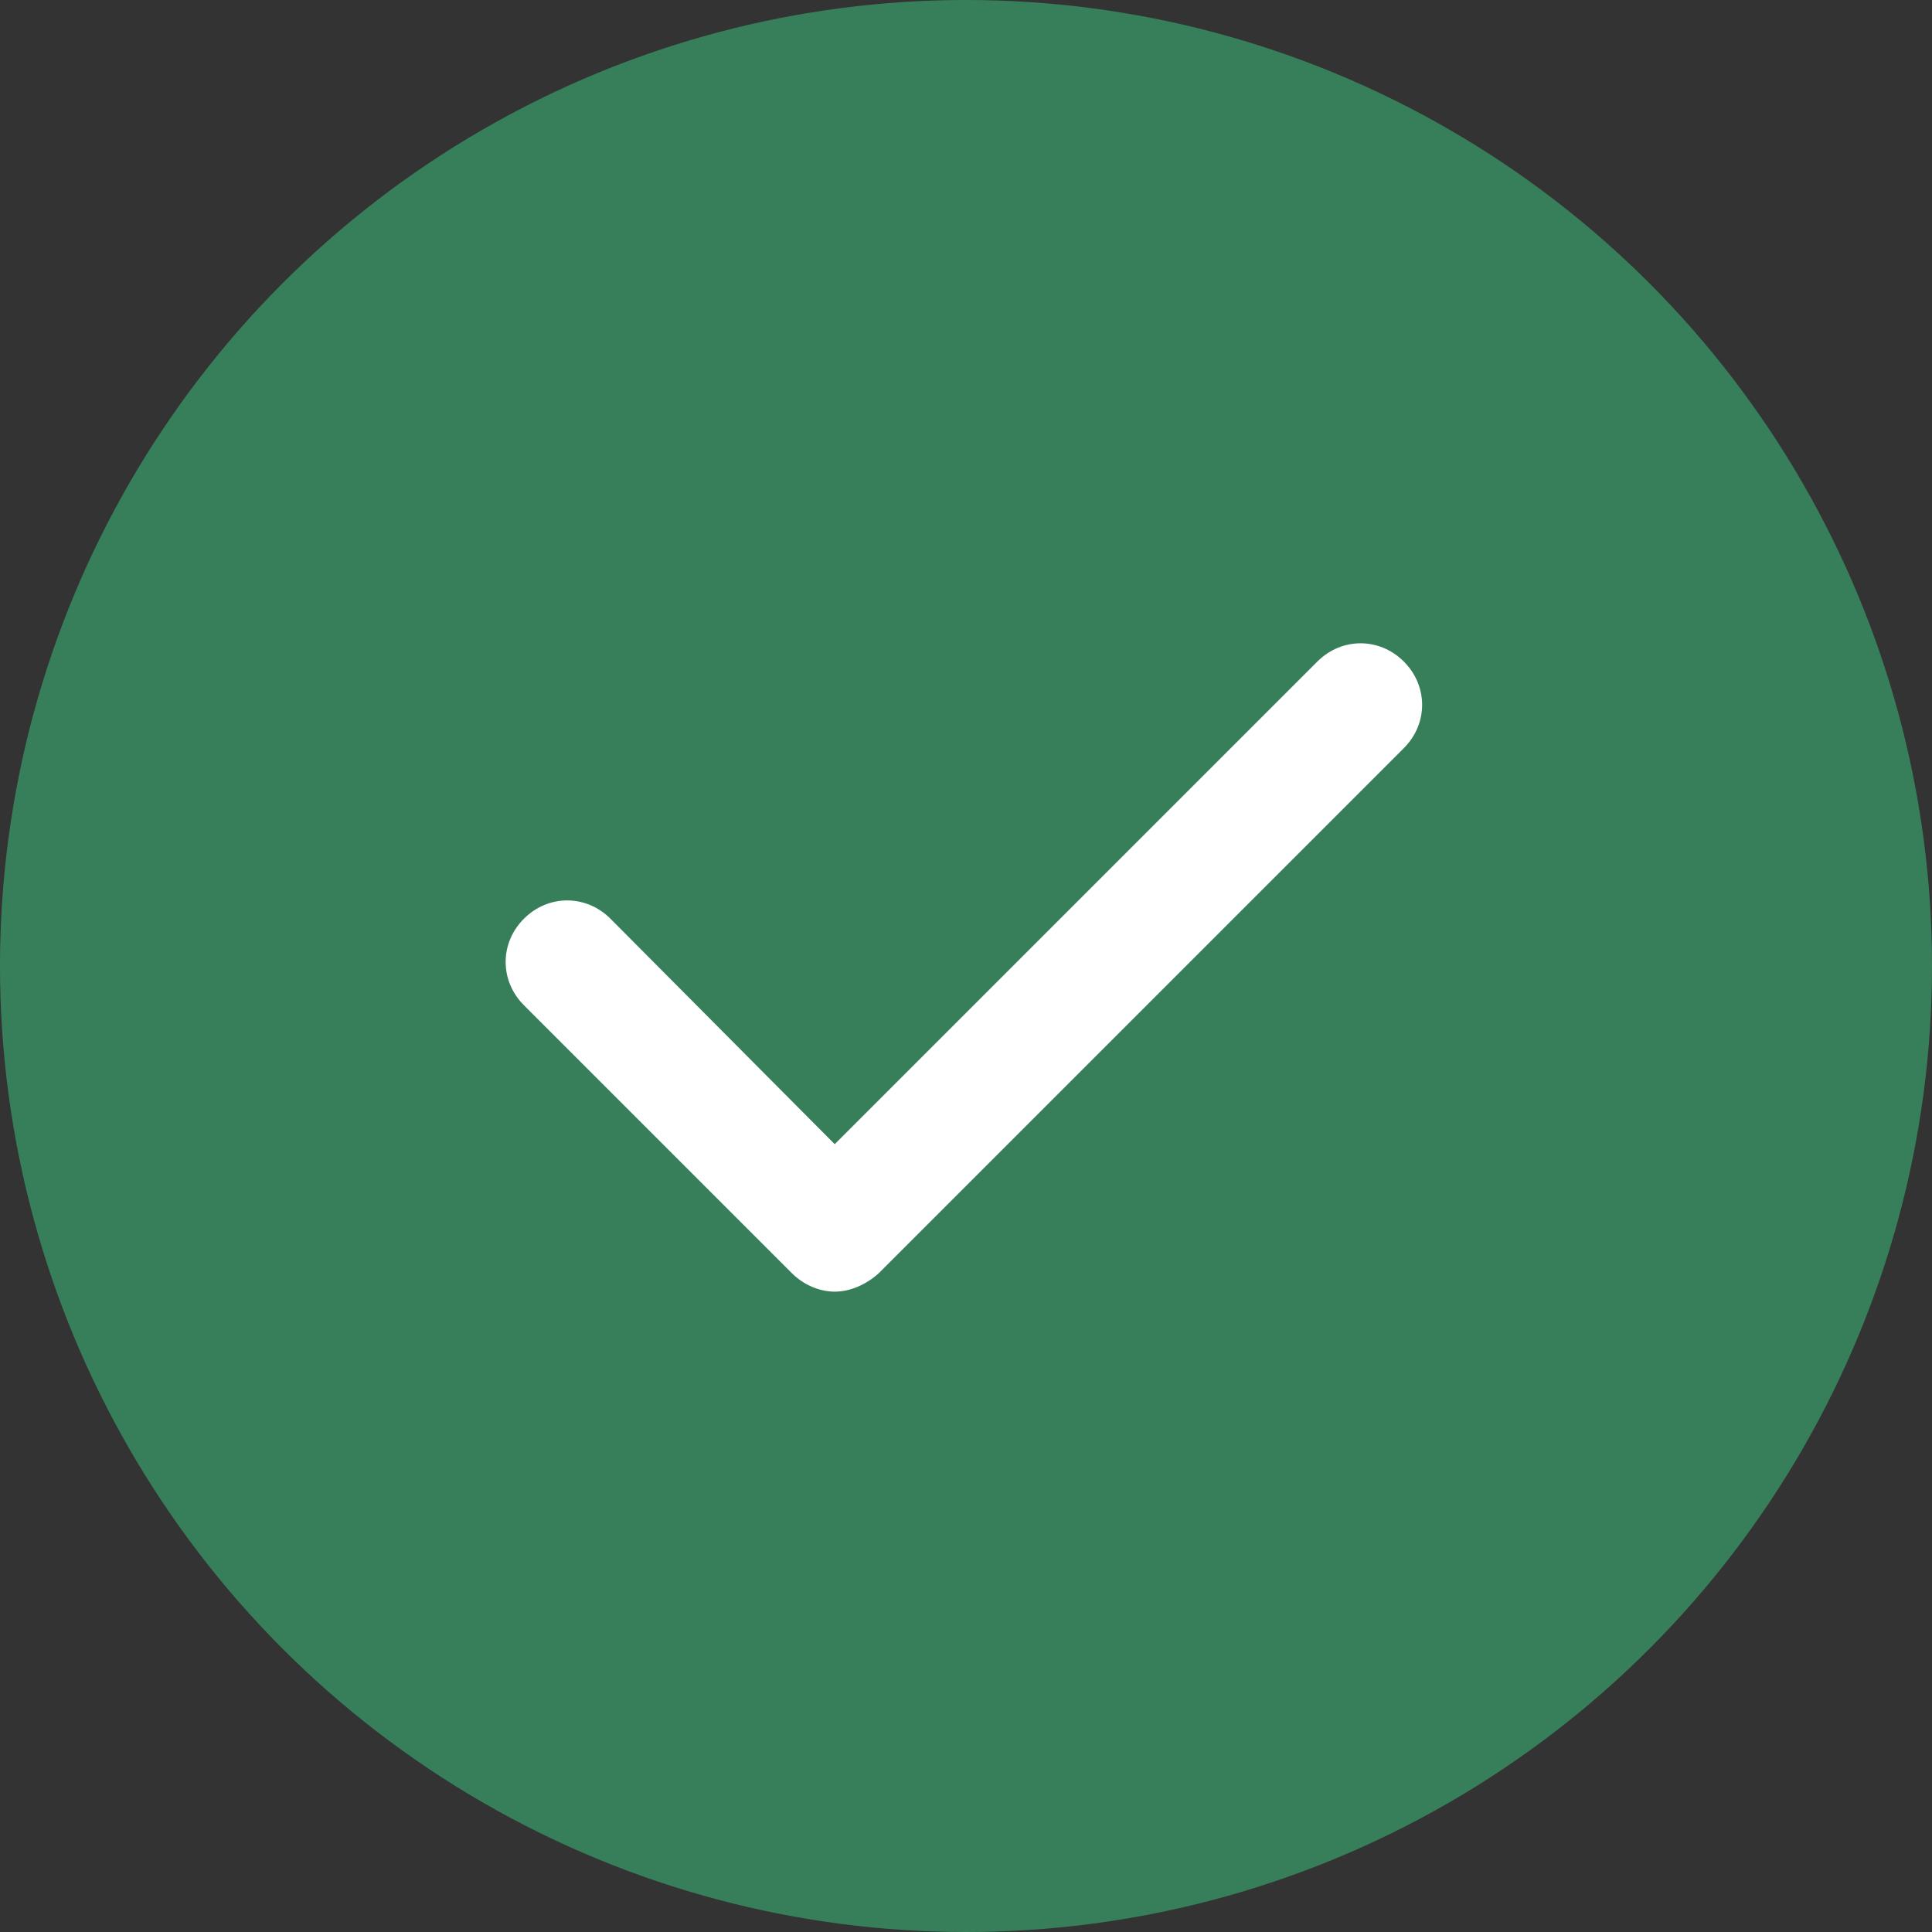<?xml version="1.0" encoding="UTF-8"?>
<svg width="65px" height="65px" viewBox="0 0 65 65" version="1.1" xmlns="http://www.w3.org/2000/svg" xmlns:xlink="http://www.w3.org/1999/xlink">
    <rect x="0" y="0" width="65" height="65" fill="#333333" stroke="none"/>
    <title>Group</title>
    <g id="Greenvelope" stroke="none" stroke-width="1" fill="none" fill-rule="evenodd">
        <g id="Group-11">
            <circle id="Oval" fill="#399265" opacity="0.8" cx="32.5" cy="32.5" r="32.5"></circle>
            <g id="noun_Check_1486455" transform="translate(16.753, 21.443)" fill="#FFFFFF" fill-rule="nonzero">
                <path d="M9.895,21.398 C10.264,21.767 10.797,22.013 11.33,22.013 C11.863,22.013 12.396,21.767 12.806,21.398 L30.478,3.726 C31.298,2.906 31.298,1.635 30.478,0.815 C29.658,-0.005 28.387,-0.005 27.567,0.815 L11.33,17.052 L3.785,9.466 C2.965,8.646 1.694,8.646 0.874,9.466 C0.054,10.286 0.054,11.557 0.874,12.377 L9.895,21.398 Z" id="Path"></path>
            </g>
        </g>
    </g>
</svg>